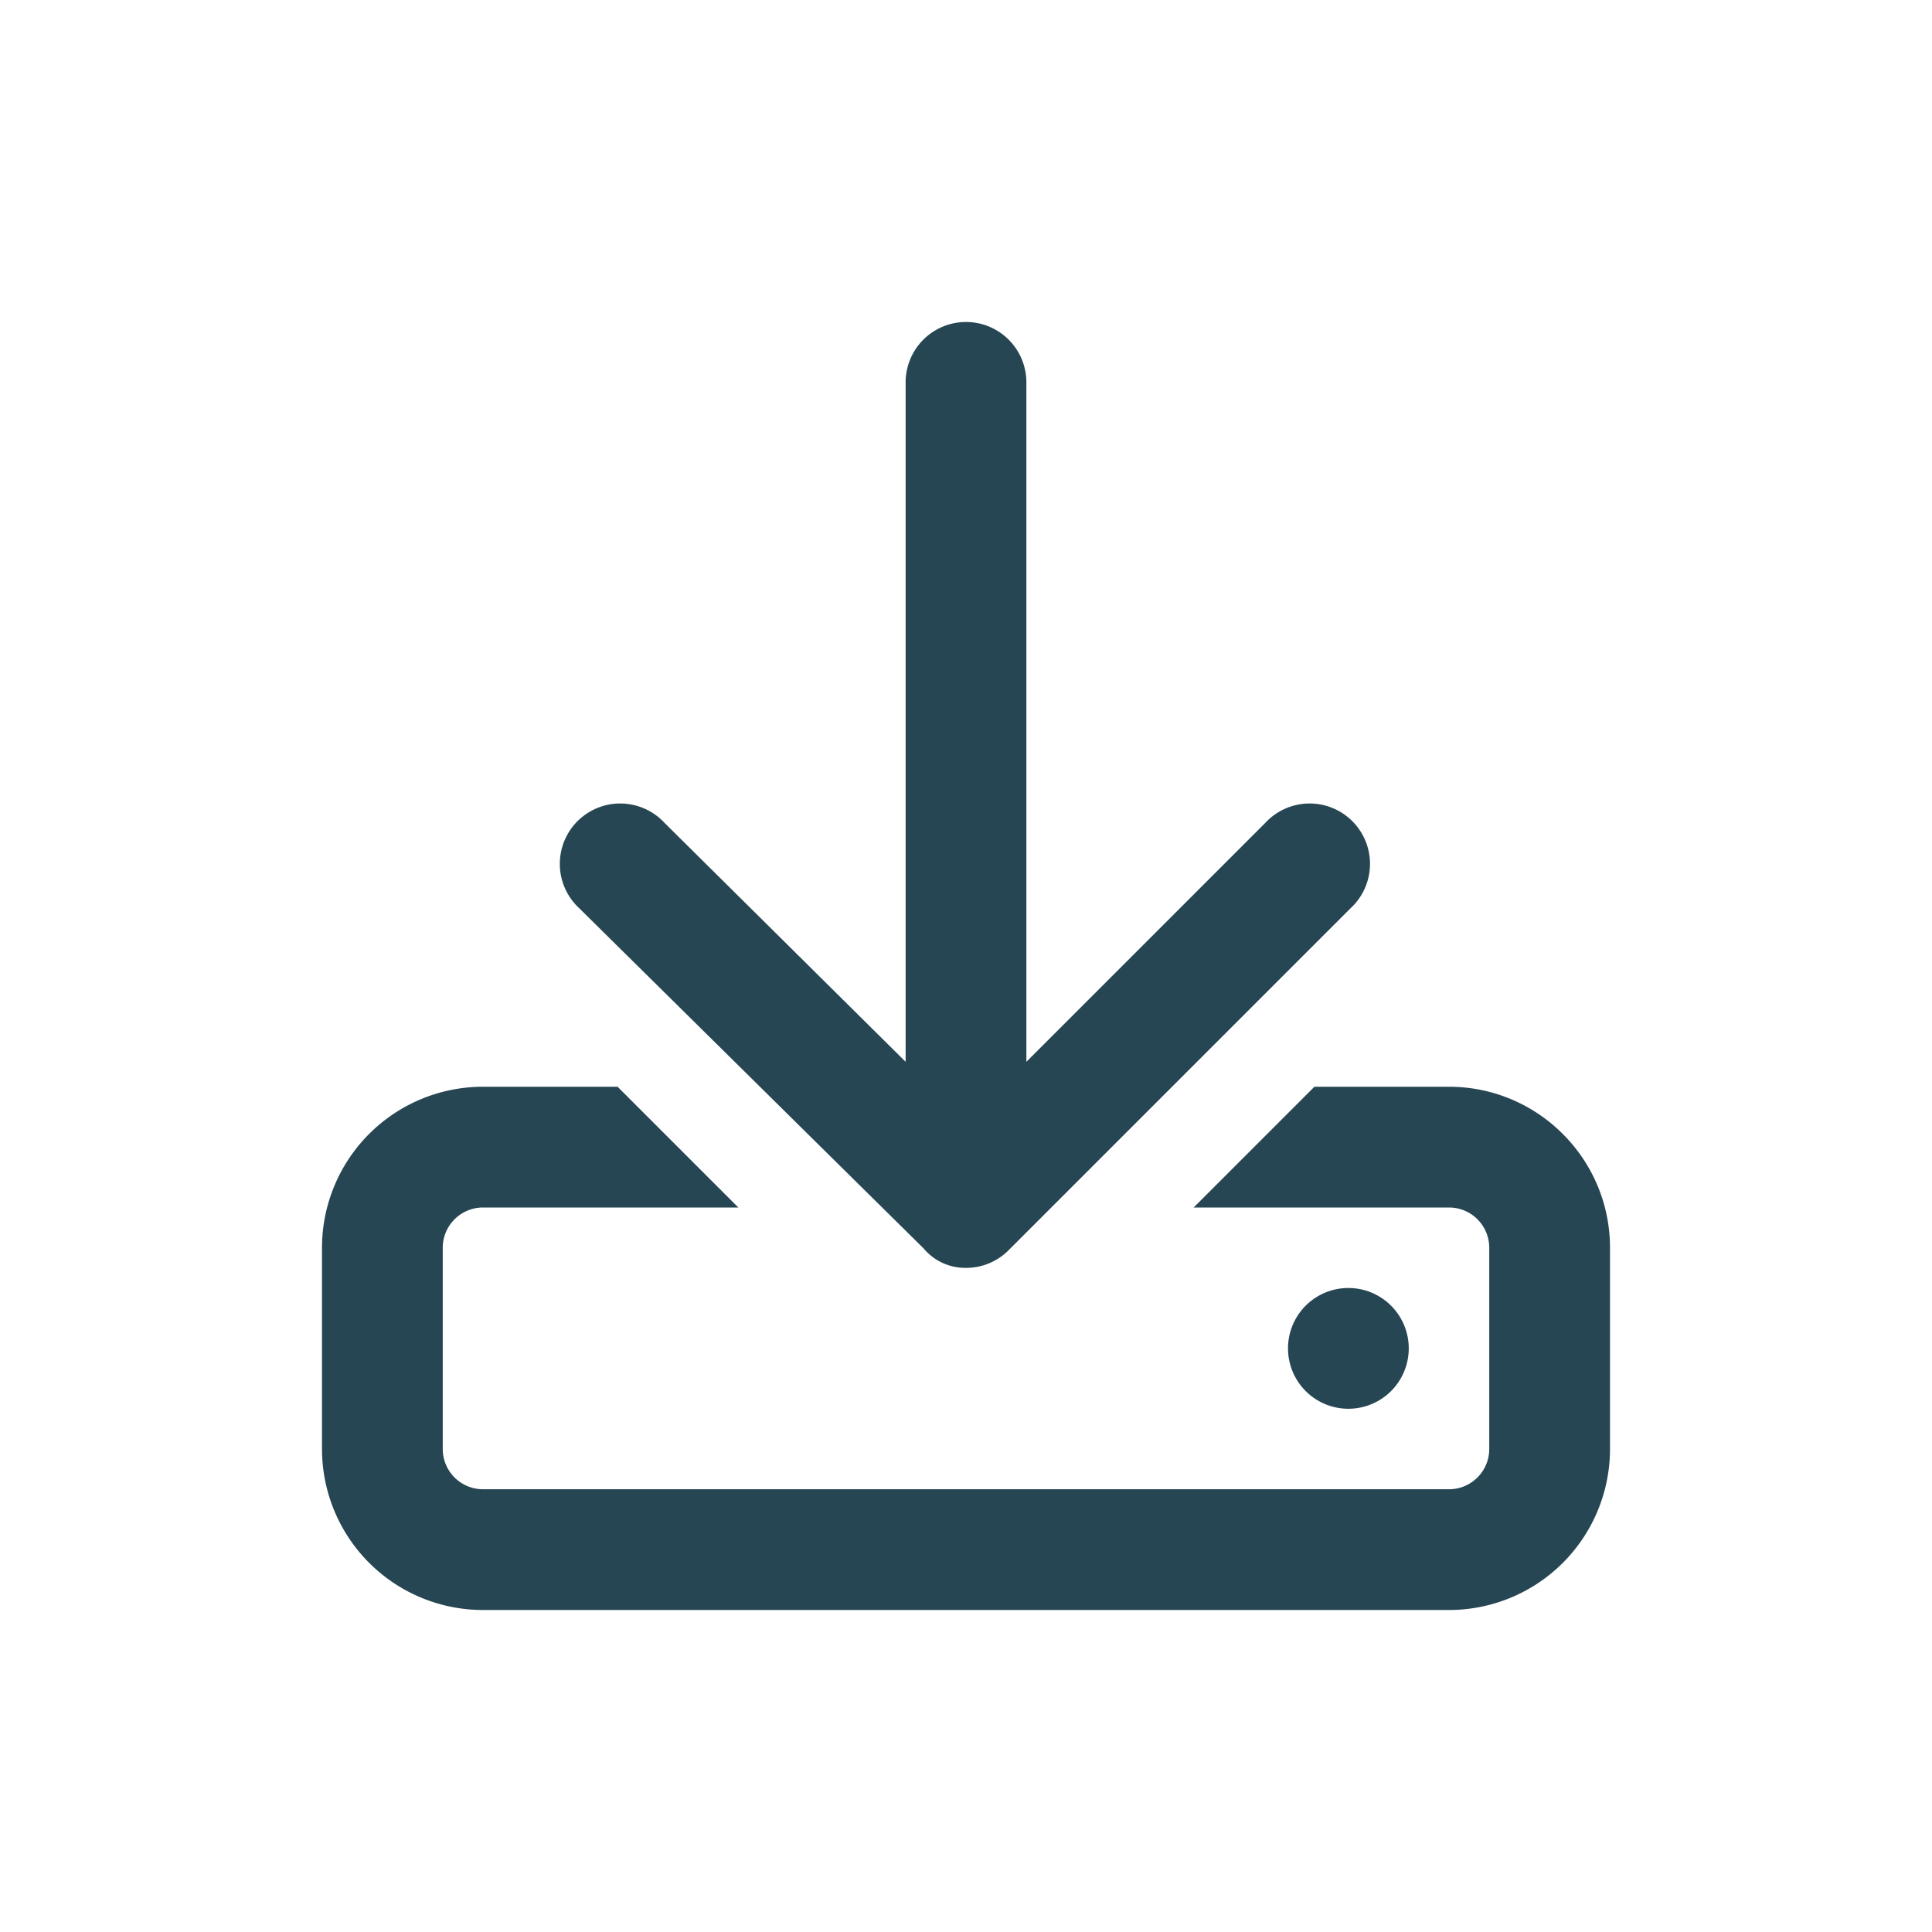<svg width="24" height="24" viewBox="0 0 24 24" xmlns="http://www.w3.org/2000/svg">
    <path d="M18 13.5h-1.672l-1.5 1.5H18a.5.5 0 0 1 .5.5V18a.5.5 0 0 1-.5.5H6a.5.5 0 0 1-.5-.5v-2.5c0-.275.224-.5.5-.5h3.172l-1.5-1.5H6a2 2 0 0 0-2 2V18a2 2 0 0 0 2 2h12a2 2 0 0 0 2-2v-2.5c0-1.103-.897-2-2-2zm-.5 3.25a.75.75 0 1 0-1.5 0 .75.75 0 0 0 1.5 0zm-6.031-1.247a.674.674 0 0 0 .531.247.745.745 0 0 0 .53-.22l4.25-4.25a.75.75 0 1 0-1.06-1.06l-2.97 2.97V4.75a.75.75 0 1 0-1.5 0v8.44L8.253 10.22a.75.75 0 1 0-1.06 1.06l4.276 4.224z" fill="#264653" fill-rule="nonzero"/>
</svg>
